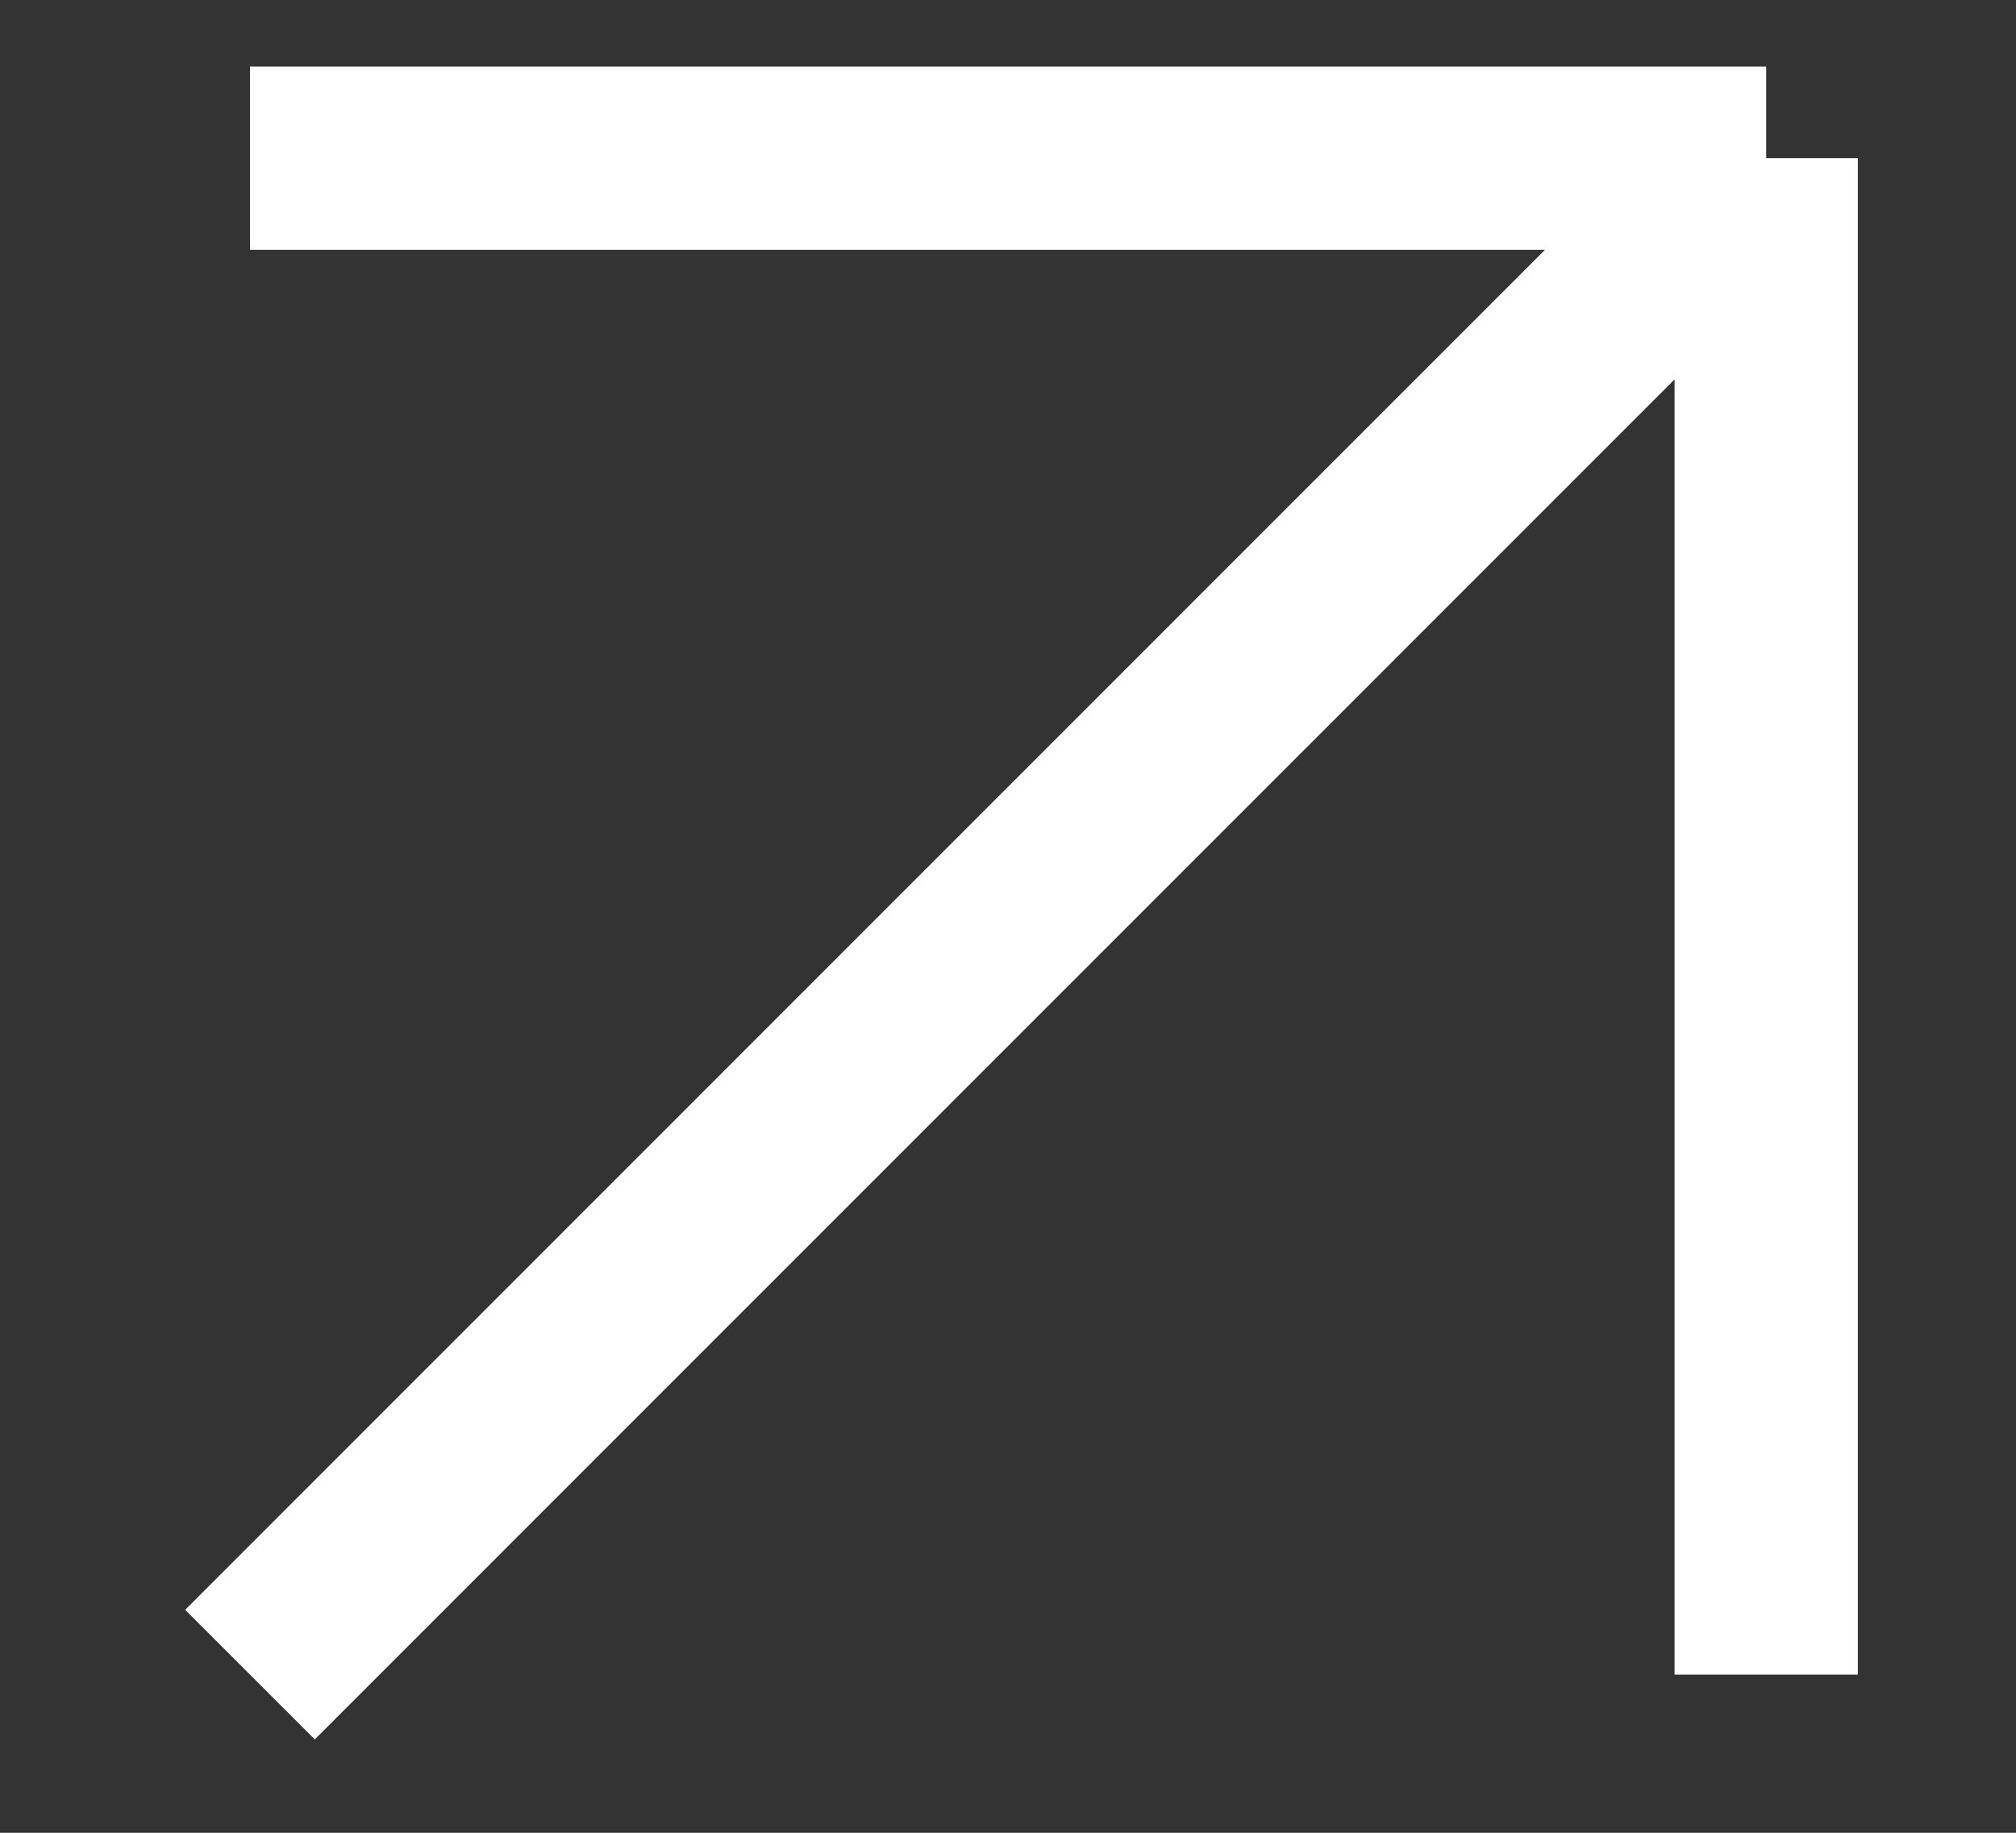 <svg className='w-3 h-3 ml-2' xmlns="http://www.w3.org/2000/svg" viewBox="0 0 11 10" fill="none">
    <rect x="0" y="0" width="11" height="10" fill="#333333" stroke="none"/>
    <path d="M1.364 9.137L9.637 0.863M9.637 0.863V9.137M9.637 0.863H1.364"
        stroke="white" strokeWidth="1.655" strokeLinecap="round" strokeLinejoin="round" />
</svg>